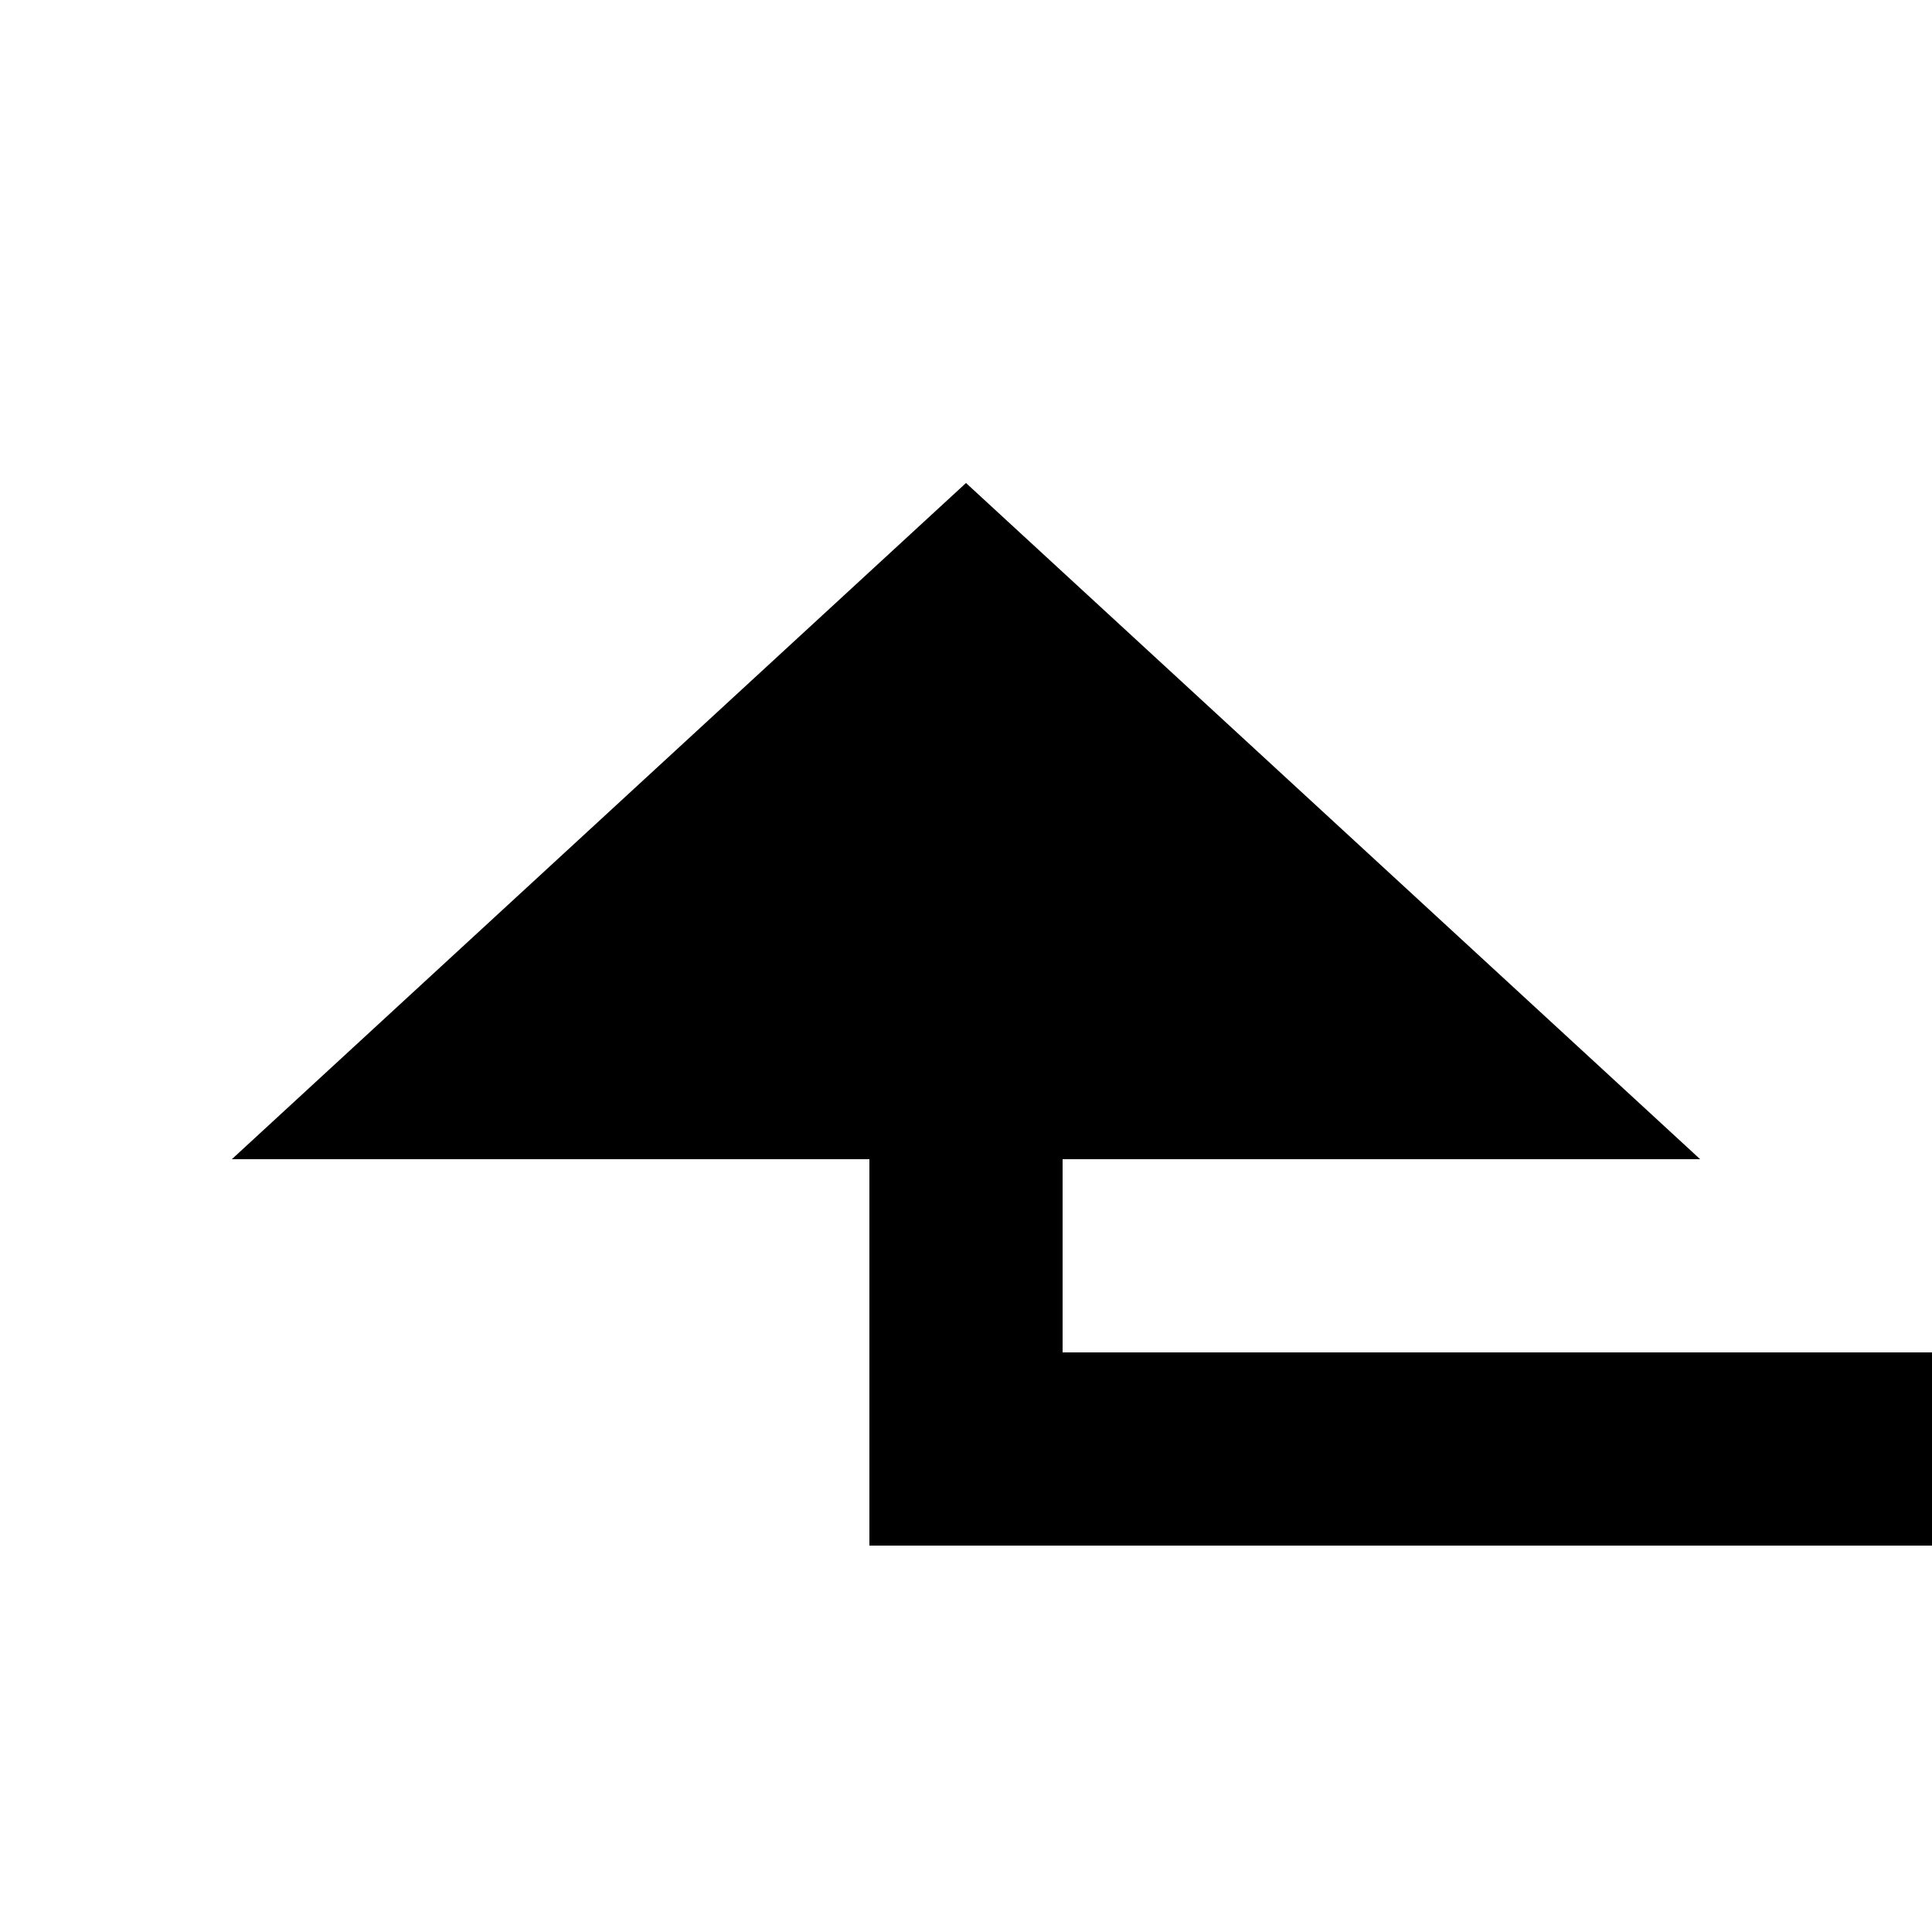 ﻿<?xml version="1.0" encoding="utf-8"?>
<svg version="1.1" xmlns:xlink="http://www.w3.org/1999/xlink" width="20px" height="20px" preserveAspectRatio="xMinYMid meet" viewBox="2218 3546  20 18" xmlns="http://www.w3.org/2000/svg">
  <path d="M 2503 3540  L 2503 3560  L 2228 3560  L 2228 3556  " stroke-width="2" stroke="#000000" fill="none" />
  <path d="M 2235.6 3557  L 2228 3550  L 2220.4 3557  L 2235.6 3557  Z " fill-rule="nonzero" fill="#000000" stroke="none" />
</svg>